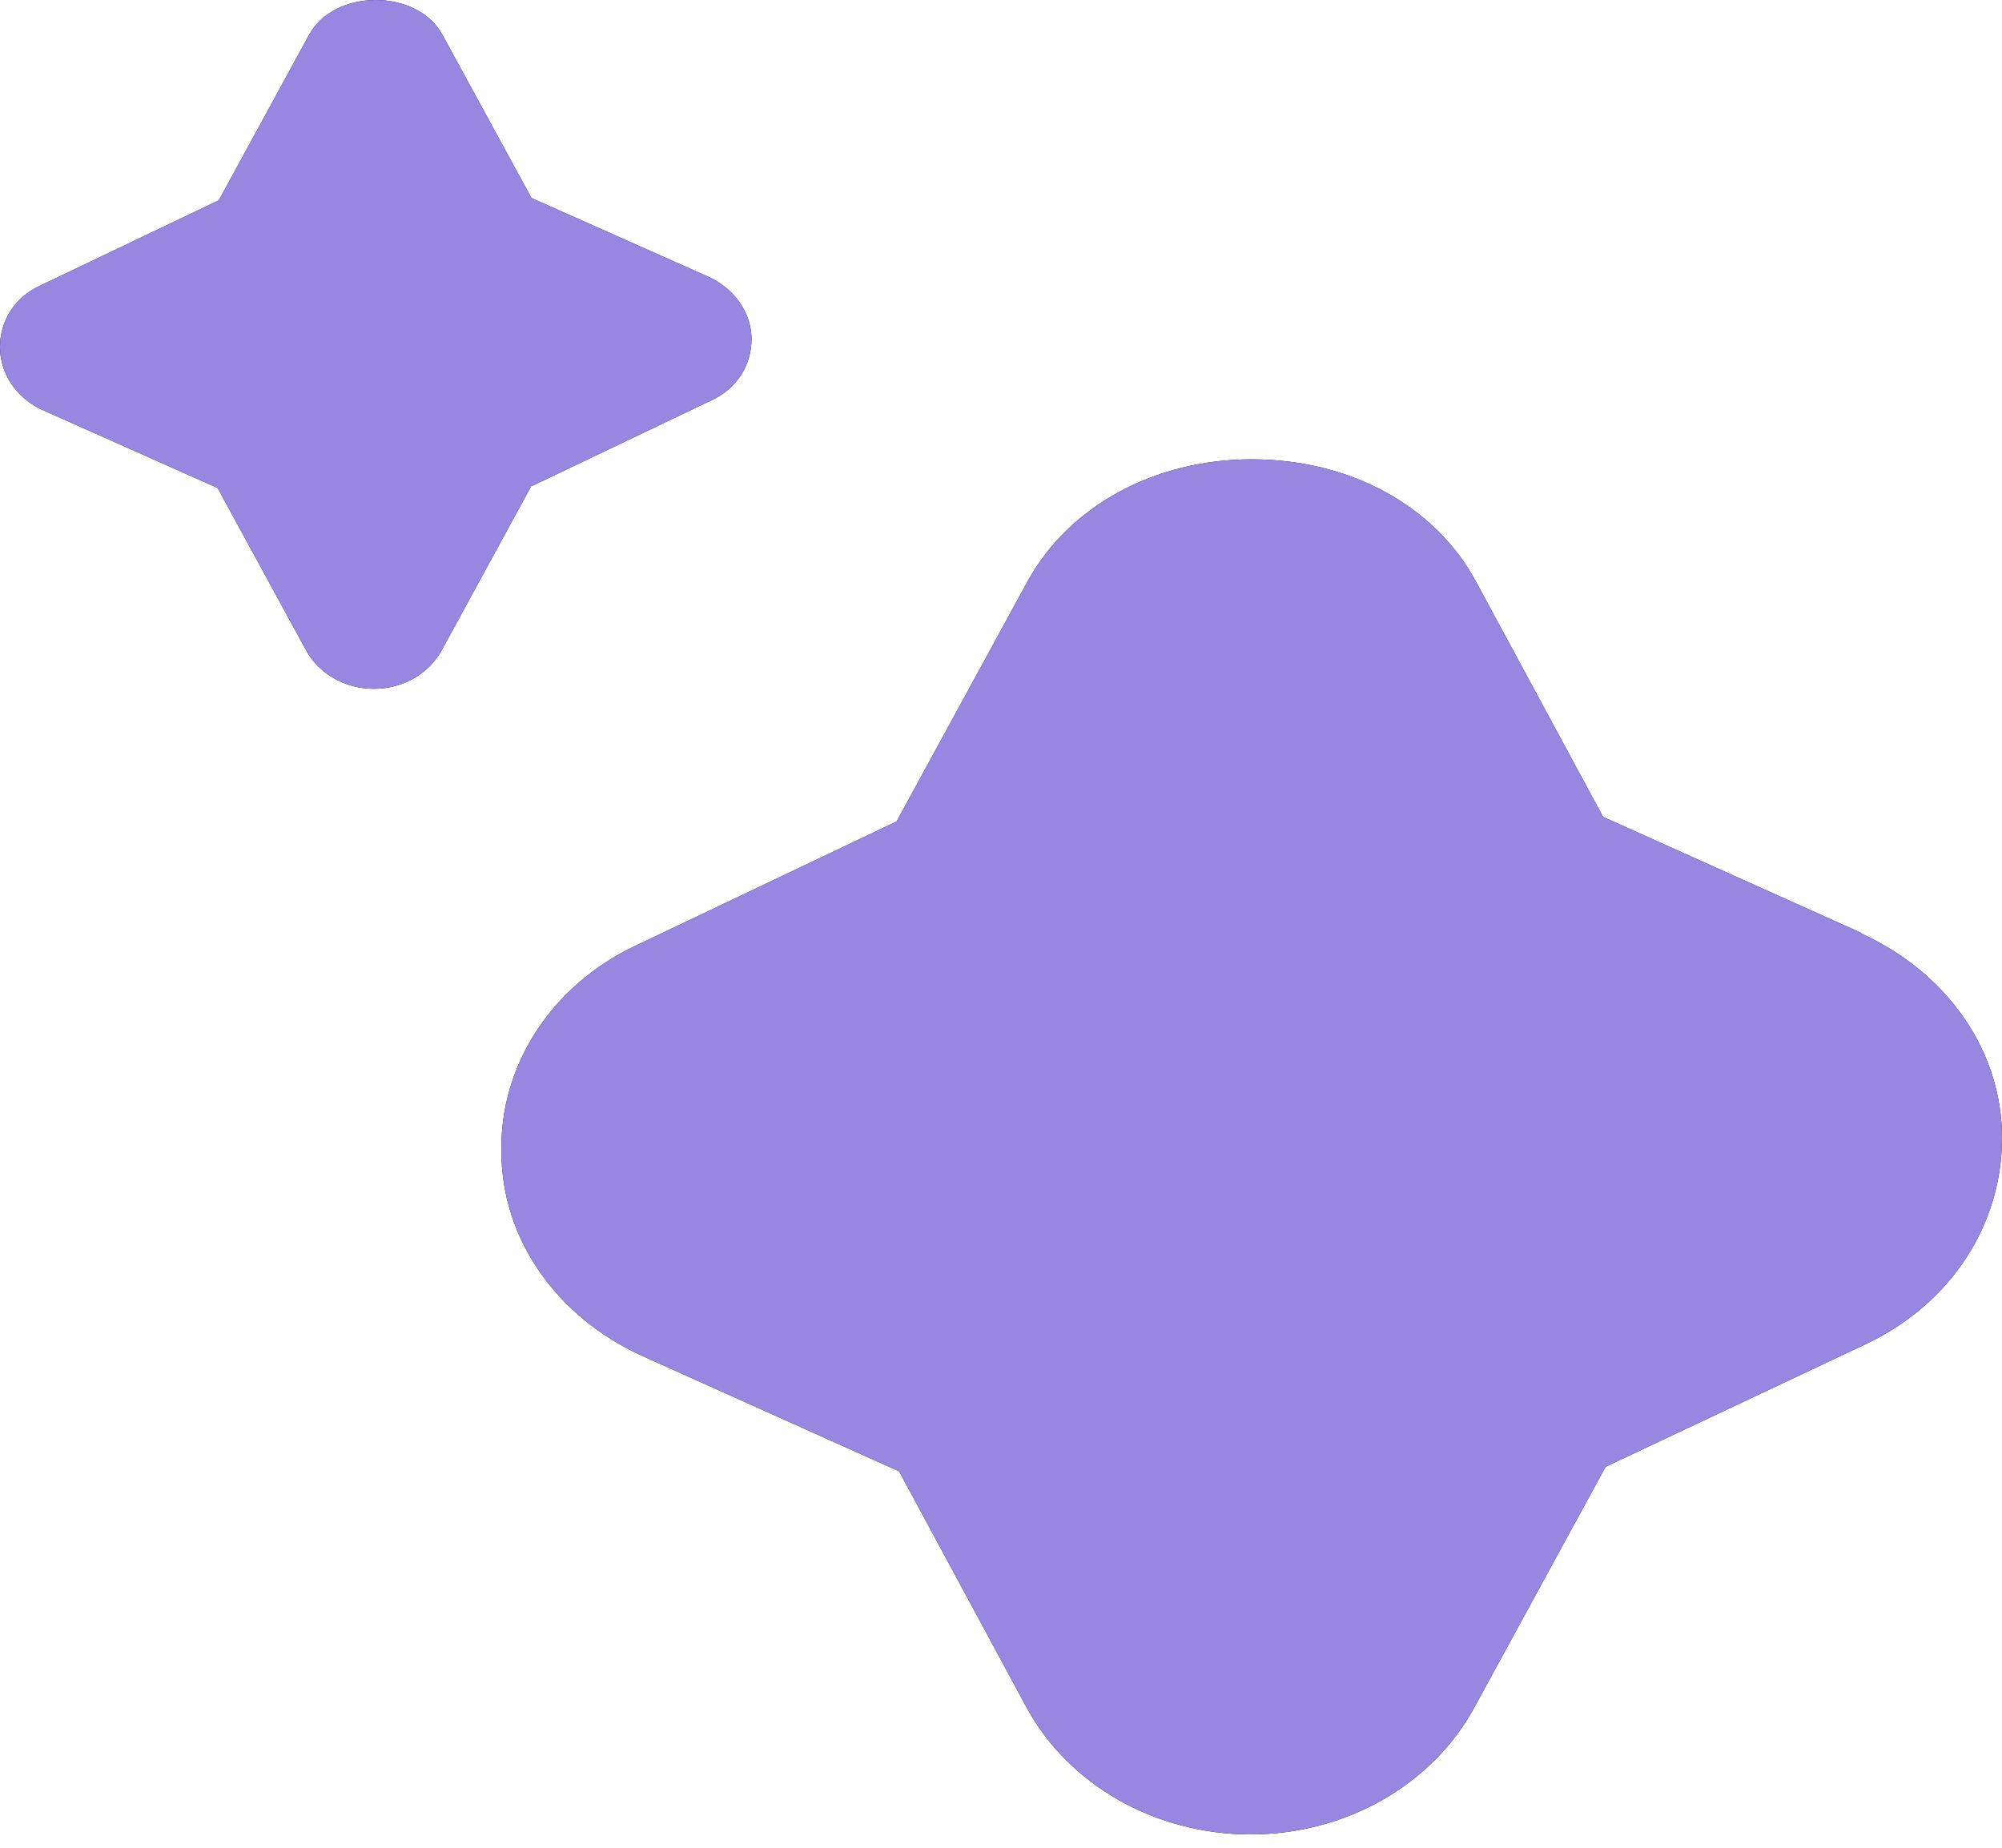 <?xml version="1.0" encoding="utf-8"?>
<svg xmlns="http://www.w3.org/2000/svg" fill="none" height="100%" overflow="visible" preserveAspectRatio="none" style="display: block;" viewBox="0 0 39 36" width="100%">
<g id="Vector">
<path clip-rule="evenodd" d="M36.247 18.171L31.229 15.916L28.744 11.316C27.941 9.842 26.284 8.949 24.384 8.949C22.484 8.949 20.828 9.864 20.024 11.316L17.466 16.005L12.399 18.417C10.756 19.185 9.735 20.746 9.768 22.436C9.768 24.133 10.84 25.652 12.497 26.411L17.515 28.666L19.999 33.267C20.823 34.782 22.512 35.74 24.36 35.74C26.207 35.74 27.896 34.782 28.72 33.267L31.278 28.577L36.345 26.188C38.001 25.406 39 23.866 39 22.168C39 20.471 37.928 18.953 36.272 18.194L36.247 18.171ZM10.353 9.462L8.599 12.678C8.348 13.133 7.84 13.42 7.284 13.42C6.728 13.42 6.219 13.133 5.968 12.678L4.239 9.507L0.78 7.966C0.299 7.725 -0 7.263 2.73101e-07 6.76C2.73101e-07 6.247 0.292 5.778 0.804 5.555L4.263 3.902L6.017 0.687C6.504 -0.229 8.136 -0.229 8.623 0.687L10.353 3.858L13.812 5.398C14.299 5.622 14.64 6.091 14.64 6.604C14.64 7.118 14.348 7.587 13.836 7.81L10.377 9.462H10.353Z" fill="black" fill-rule="evenodd"/>
<path clip-rule="evenodd" d="M36.247 18.171L31.229 15.916L28.744 11.316C27.941 9.842 26.284 8.949 24.384 8.949C22.484 8.949 20.828 9.864 20.024 11.316L17.466 16.005L12.399 18.417C10.756 19.185 9.735 20.746 9.768 22.436C9.768 24.133 10.84 25.652 12.497 26.411L17.515 28.666L19.999 33.267C20.823 34.782 22.512 35.74 24.36 35.74C26.207 35.74 27.896 34.782 28.72 33.267L31.278 28.577L36.345 26.188C38.001 25.406 39 23.866 39 22.168C39 20.471 37.928 18.953 36.272 18.194L36.247 18.171ZM10.353 9.462L8.599 12.678C8.348 13.133 7.84 13.42 7.284 13.42C6.728 13.42 6.219 13.133 5.968 12.678L4.239 9.507L0.78 7.966C0.299 7.725 -0 7.263 2.73101e-07 6.76C2.73101e-07 6.247 0.292 5.778 0.804 5.555L4.263 3.902L6.017 0.687C6.504 -0.229 8.136 -0.229 8.623 0.687L10.353 3.858L13.812 5.398C14.299 5.622 14.64 6.091 14.64 6.604C14.64 7.118 14.348 7.587 13.836 7.81L10.377 9.462H10.353Z" fill="#9887E1" fill-rule="evenodd"/>
</g>
</svg>